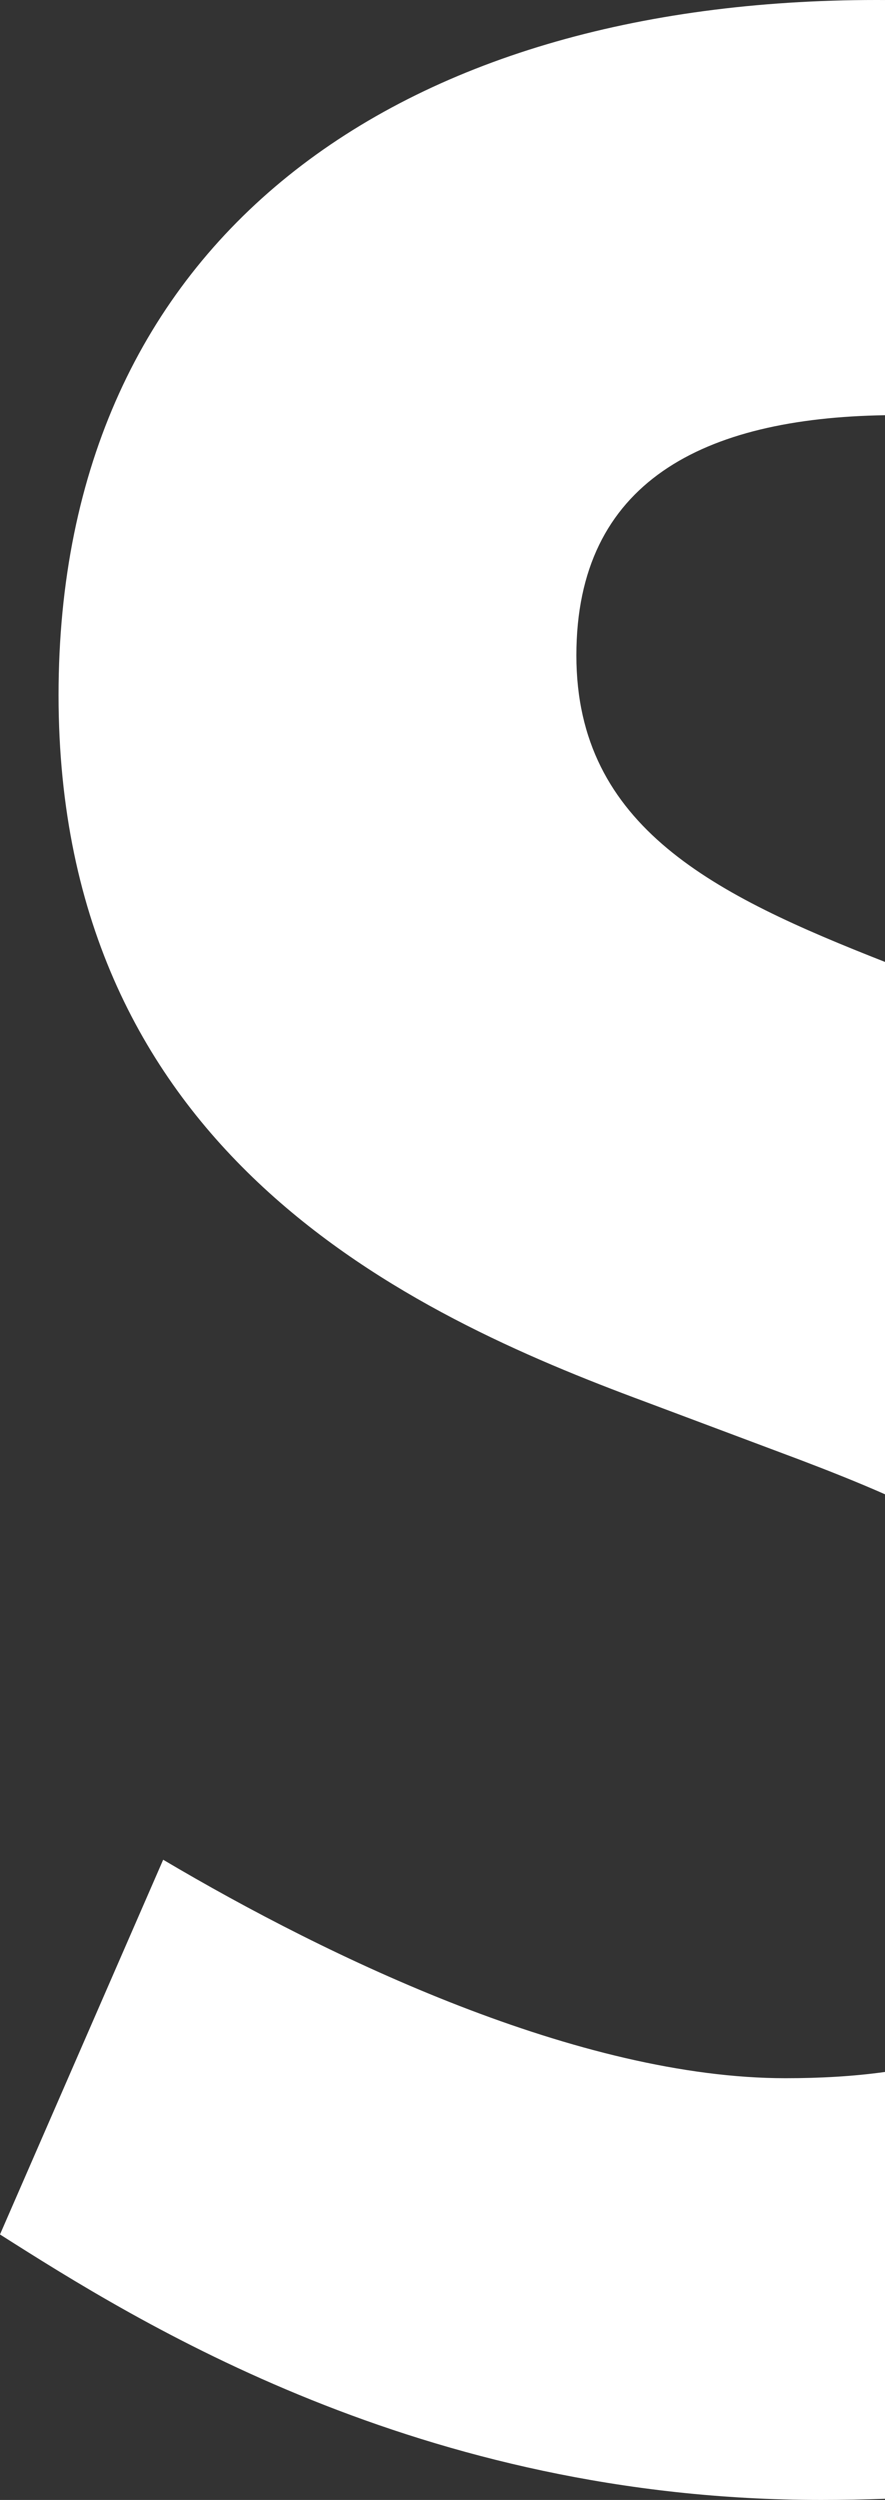 <svg xmlns="http://www.w3.org/2000/svg" width="97" height="274" fill="none" viewBox="0 0 97 274"><rect x="0" y="0" width="97" height="274" fill="#333333" stroke="none"/><g fill="#fff" clip-path="url(#a)"><path d="M97 45.509c-19.864.314-33.827 7.266-33.827 26.329 0 18.889 15.262 26.294 33.827 33.592v58.348c-2.964-1.31-6.083-2.548-9.308-3.775l-17.019-6.386c-25.817-9.578-64.255-27.211-64.255-77.425S43.702 0 96.058 0c.315 0 .629.001.942.003v45.506Zm0 181.582v46.78c-2.29.086-4.624.129-7 .129-43.99 0-74.928-19.52-90-29.098l17.885-41.071c18.245 10.812 45.649 23.946 68.22 23.946 3.813 0 7.467-.207 10.895-.686Z"/></g><defs><clipPath id="a"><path fill="#fff" d="M0 0h97v274H0z"/></clipPath></defs></svg>